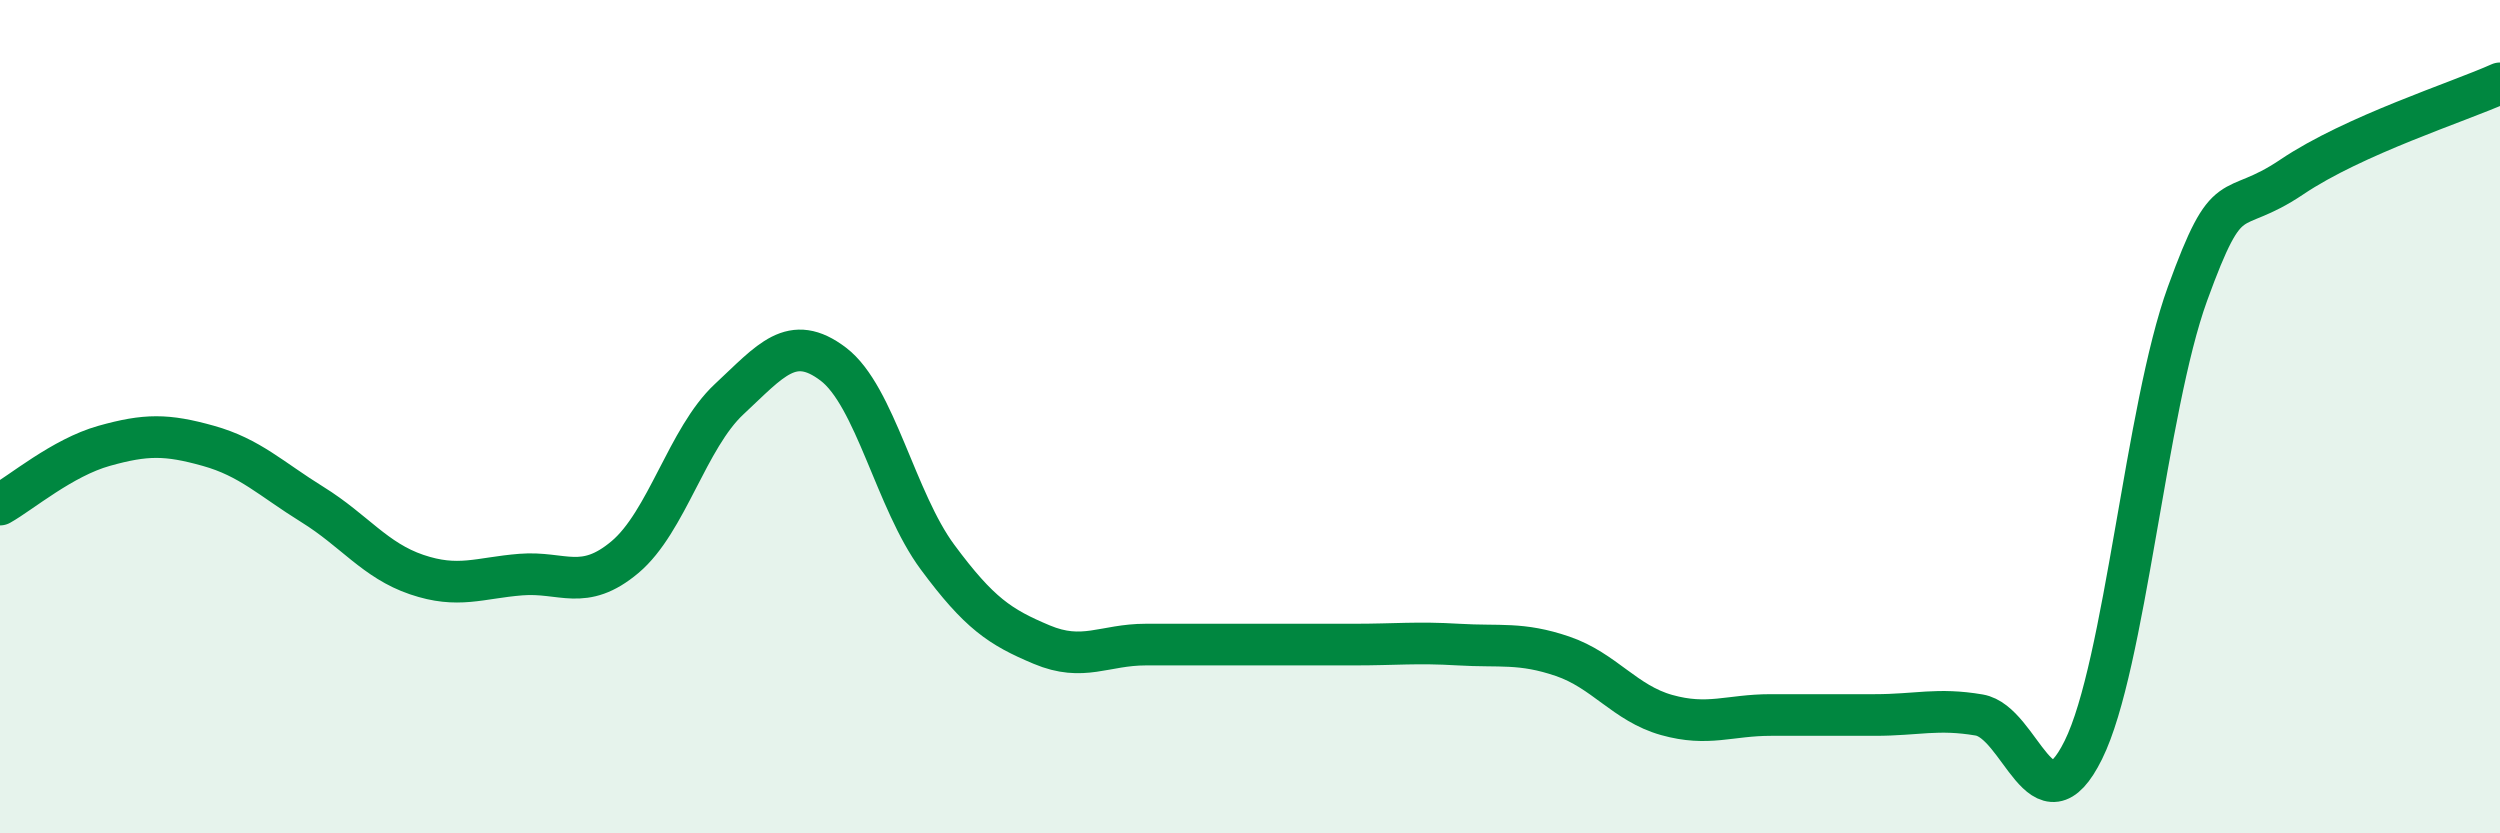
    <svg width="60" height="20" viewBox="0 0 60 20" xmlns="http://www.w3.org/2000/svg">
      <path
        d="M 0,12.11 C 0.5,11.83 1.5,10.98 2.5,10.7 C 3.5,10.42 4,10.42 5,10.7 C 6,10.98 6.5,11.49 7.5,12.11 C 8.5,12.73 9,13.45 10,13.79 C 11,14.13 11.5,13.87 12.5,13.79 C 13.5,13.71 14,14.21 15,13.37 C 16,12.53 16.5,10.51 17.5,9.58 C 18.5,8.65 19,7.98 20,8.74 C 21,9.5 21.5,12.02 22.5,13.37 C 23.5,14.72 24,15.05 25,15.47 C 26,15.89 26.5,15.47 27.5,15.47 C 28.5,15.47 29,15.47 30,15.47 C 31,15.47 31.5,15.47 32.5,15.47 C 33.5,15.47 34,15.41 35,15.47 C 36,15.53 36.5,15.41 37.5,15.75 C 38.5,16.09 39,16.88 40,17.16 C 41,17.44 41.5,17.16 42.5,17.16 C 43.5,17.16 44,17.16 45,17.16 C 46,17.16 46.5,16.99 47.5,17.16 C 48.5,17.33 49,20.02 50,18 C 51,15.98 51.5,9.8 52.5,7.05 C 53.5,4.3 53.5,5.26 55,4.25 C 56.5,3.24 59,2.45 60,2L60 20L0 20Z"
        fill="#008740"
        opacity="0.1"
        stroke-linecap="round"
        stroke-linejoin="round"
      />
      <path
        d="M 0,12.11 C 0.5,11.83 1.5,10.98 2.5,10.7 C 3.5,10.42 4,10.42 5,10.7 C 6,10.98 6.5,11.49 7.5,12.11 C 8.5,12.73 9,13.45 10,13.79 C 11,14.13 11.5,13.87 12.5,13.79 C 13.5,13.71 14,14.21 15,13.37 C 16,12.53 16.5,10.51 17.5,9.58 C 18.5,8.65 19,7.98 20,8.74 C 21,9.5 21.5,12.02 22.5,13.37 C 23.5,14.72 24,15.05 25,15.47 C 26,15.89 26.5,15.47 27.5,15.47 C 28.5,15.47 29,15.47 30,15.47 C 31,15.47 31.5,15.47 32.5,15.47 C 33.5,15.47 34,15.41 35,15.47 C 36,15.53 36.5,15.41 37.5,15.75 C 38.5,16.09 39,16.88 40,17.16 C 41,17.44 41.5,17.16 42.5,17.16 C 43.5,17.16 44,17.16 45,17.16 C 46,17.16 46.5,16.99 47.5,17.16 C 48.5,17.33 49,20.02 50,18 C 51,15.98 51.5,9.8 52.5,7.05 C 53.5,4.3 53.5,5.26 55,4.25 C 56.5,3.24 59,2.45 60,2"
        stroke="#008740"
        stroke-width="1"
        fill="none"
        stroke-linecap="round"
        stroke-linejoin="round"
      />
    </svg>
  